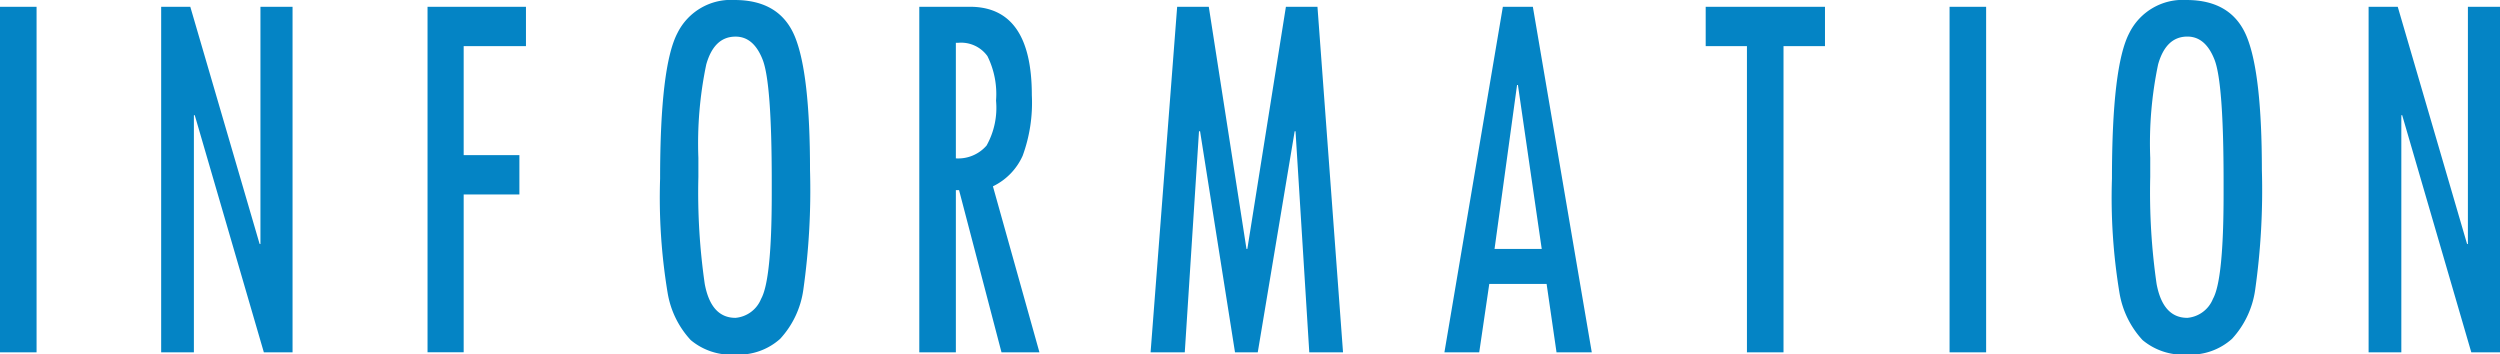 <svg xmlns="http://www.w3.org/2000/svg" viewBox="0 0 213.894 30.327"><path d="M0 .58h3.129v29.562H0zM25.03 30.142h-2.456l-5.912-20.29-.073.01v20.28h-2.8V.58h2.492l5.929 20.286.073.018V.58h2.747zM45 3.945h-5.329v9.327h4.767v3.366h-4.767v13.5h-3.092V.58H45zM56.477 15.279q0-9.621 1.483-12.45A5.1 5.1 0 0162.845 0q3.892 0 5.176 3.166t1.282 11.4a60.621 60.621 0 01-.573 10.225 7.773 7.773 0 01-1.983 4.2 5.319 5.319 0 01-3.83 1.345 5.392 5.392 0 01-3.82-1.24 7.816 7.816 0 01-1.974-4.023 49.857 49.857 0 01-.646-9.794zm9.552.232q0-8.415-.776-10.4t-2.326-1.978q-1.825 0-2.5 2.376a32.919 32.919 0 00-.675 8.009v1.622a54.549 54.549 0 00.547 9.169q.548 2.886 2.628 2.885a2.6 2.6 0 002.189-1.622q.913-1.623.913-8.97zM88.931 30.142h-3.246l-3.631-13.875h-.273v13.875h-3.129V.58h4.329q5.3 0 5.3 7.565a13.185 13.185 0 01-.782 5.174 5.3 5.3 0 01-2.547 2.622zm-7.15-16.591a3.215 3.215 0 002.629-1.1 6.614 6.614 0 00.809-3.841 7.305 7.305 0 00-.737-3.81 2.77 2.77 0 00-2.519-1.136h-.182zM114.906 30.142h-2.887l-1.177-18.912h-.073l-3.158 18.912h-1.947l-2.989-18.912h-.092l-1.217 18.912h-2.925L100.715.58h2.706l3.225 20.72h.073l3.3-20.72h2.7zM136.188 30.142h-3.016l-.848-5.848h-4.906l-.859 5.848h-2.978l5-29.562h2.566zm-4.281-8.842L129.87 7.275h-.075L127.869 21.3zM156.141 3.945h-3.548v26.2h-3.129v-26.2h-3.529V.58h10.206zM166.8.58h3.129v29.562H166.8zM180.694 15.279q0-9.621 1.483-12.45A5.1 5.1 0 01187.062 0q3.892 0 5.175 3.166t1.284 11.4a60.589 60.589 0 01-.574 10.225 7.78 7.78 0 01-1.983 4.2 5.319 5.319 0 01-3.829 1.345 5.4 5.4 0 01-3.822-1.24 7.831 7.831 0 01-1.973-4.023 49.857 49.857 0 01-.646-9.794zm9.551.232q0-8.415-.775-10.4t-2.326-1.982q-1.826 0-2.5 2.376a32.868 32.868 0 00-.675 8.009v1.626a54.549 54.549 0 00.547 9.169q.548 2.886 2.628 2.885a2.6 2.6 0 002.189-1.622q.912-1.623.912-8.97zM213.894 30.142h-2.456l-5.914-20.29-.072.01v20.28h-2.8V.58h2.493l5.93 20.286.073.018V.58h2.748z" fill="#0484c5"/></svg>